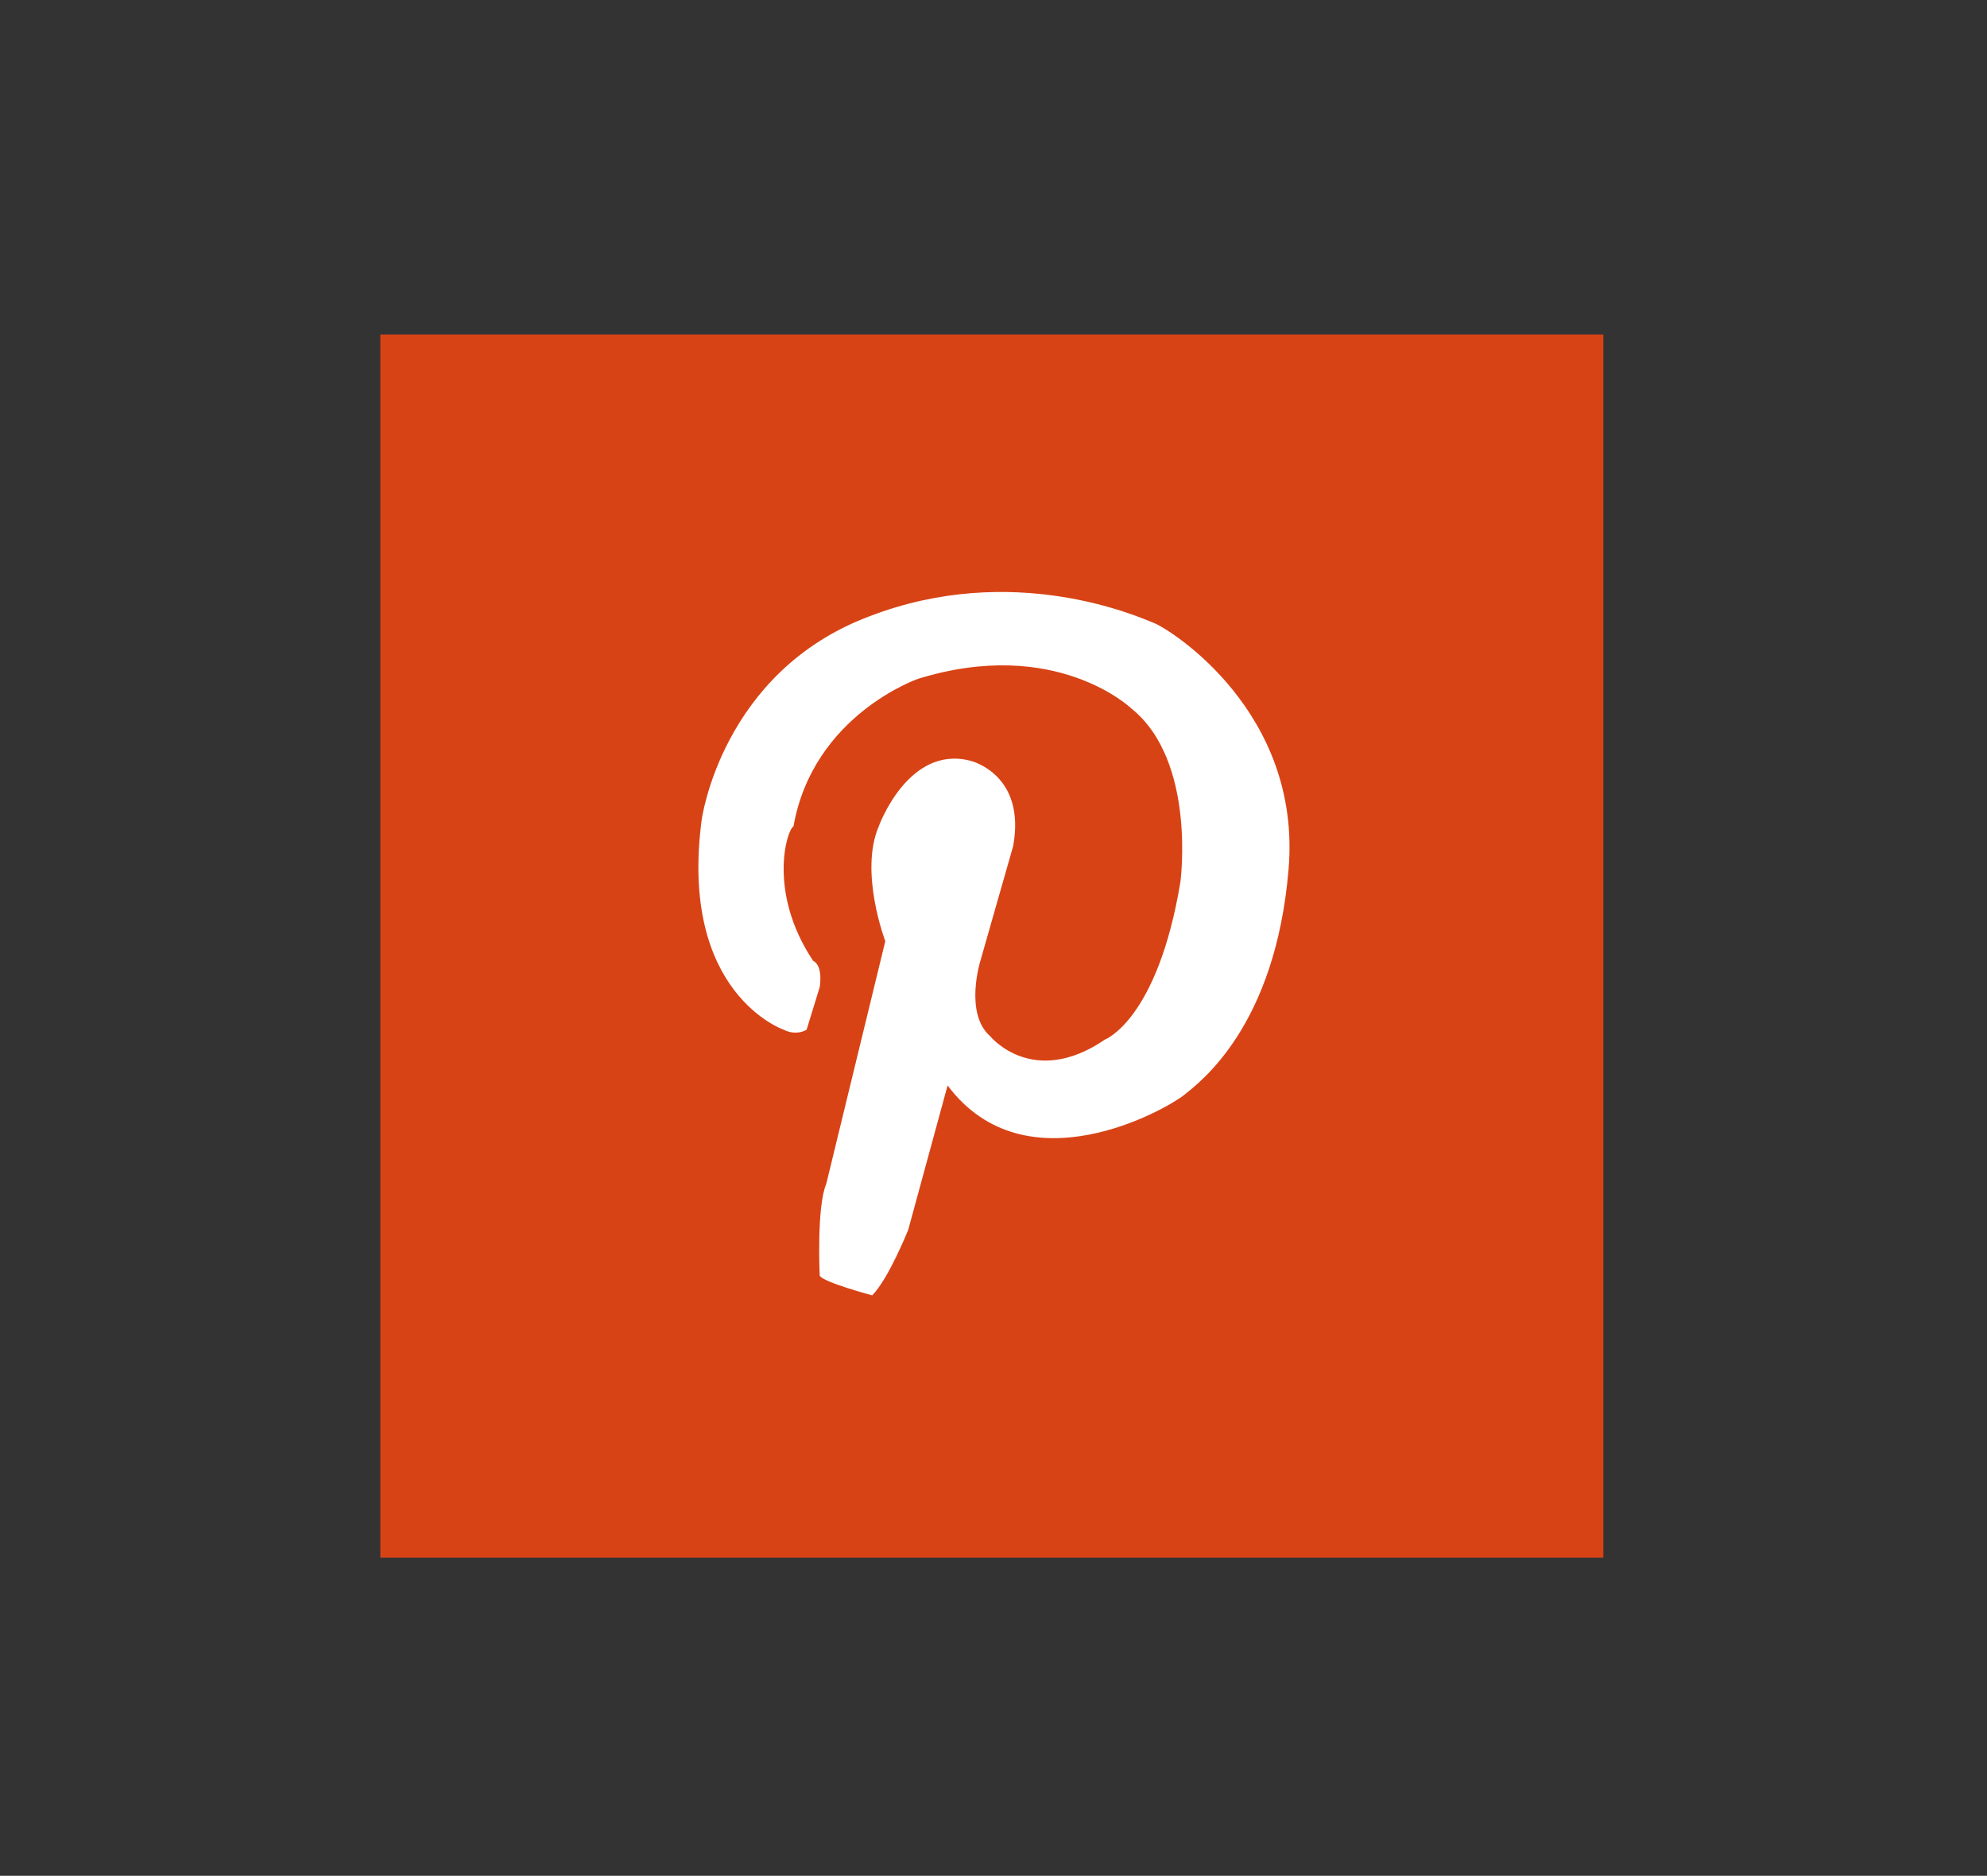 <svg enable-background="new 0 0 60.6 57.2" viewBox="0 0 60.6 57.2" xmlns="http://www.w3.org/2000/svg"><rect x="0" y="0" width="60.6" height="57.2" fill="#333333" stroke="none"/><path d="m11.6 10.2h37.3v37.3h-37.3z" fill="#d84315"/><path d="m24.8 29.3s.3.1.2.8l-.4 1.3s-.3.2-.7 0c0 0-3.2-1.1-2.5-6.4 0 0 .6-4.5 5.1-6.2 4.4-1.7 8.2 0 8.7.2s4.5 2.7 4.1 7.5-2.7 6.5-3.2 6.9-4.8 2.9-7.2-.3l-1.2 4.4s-.6 1.5-1.1 2c0 0-1.5-.4-1.6-.6 0 0-.1-2.1.2-2.8l1.8-7.4s-.8-2.1-.2-3.5c0 0 .9-2.5 2.8-2 0 0 1.7.4 1.3 2.6l-1 3.5s-.5 1.6.3 2.3c0 0 1.3 1.6 3.5.1 0 0 1.6-.6 2.3-4.8 0 0 .5-3.7-1.5-5.3 0 0-2.3-2.2-6.5-.9 0 0-3.2 1.1-3.8 4.5-.2.1-.8 2 .6 4.1z" fill="#fff"/></svg>